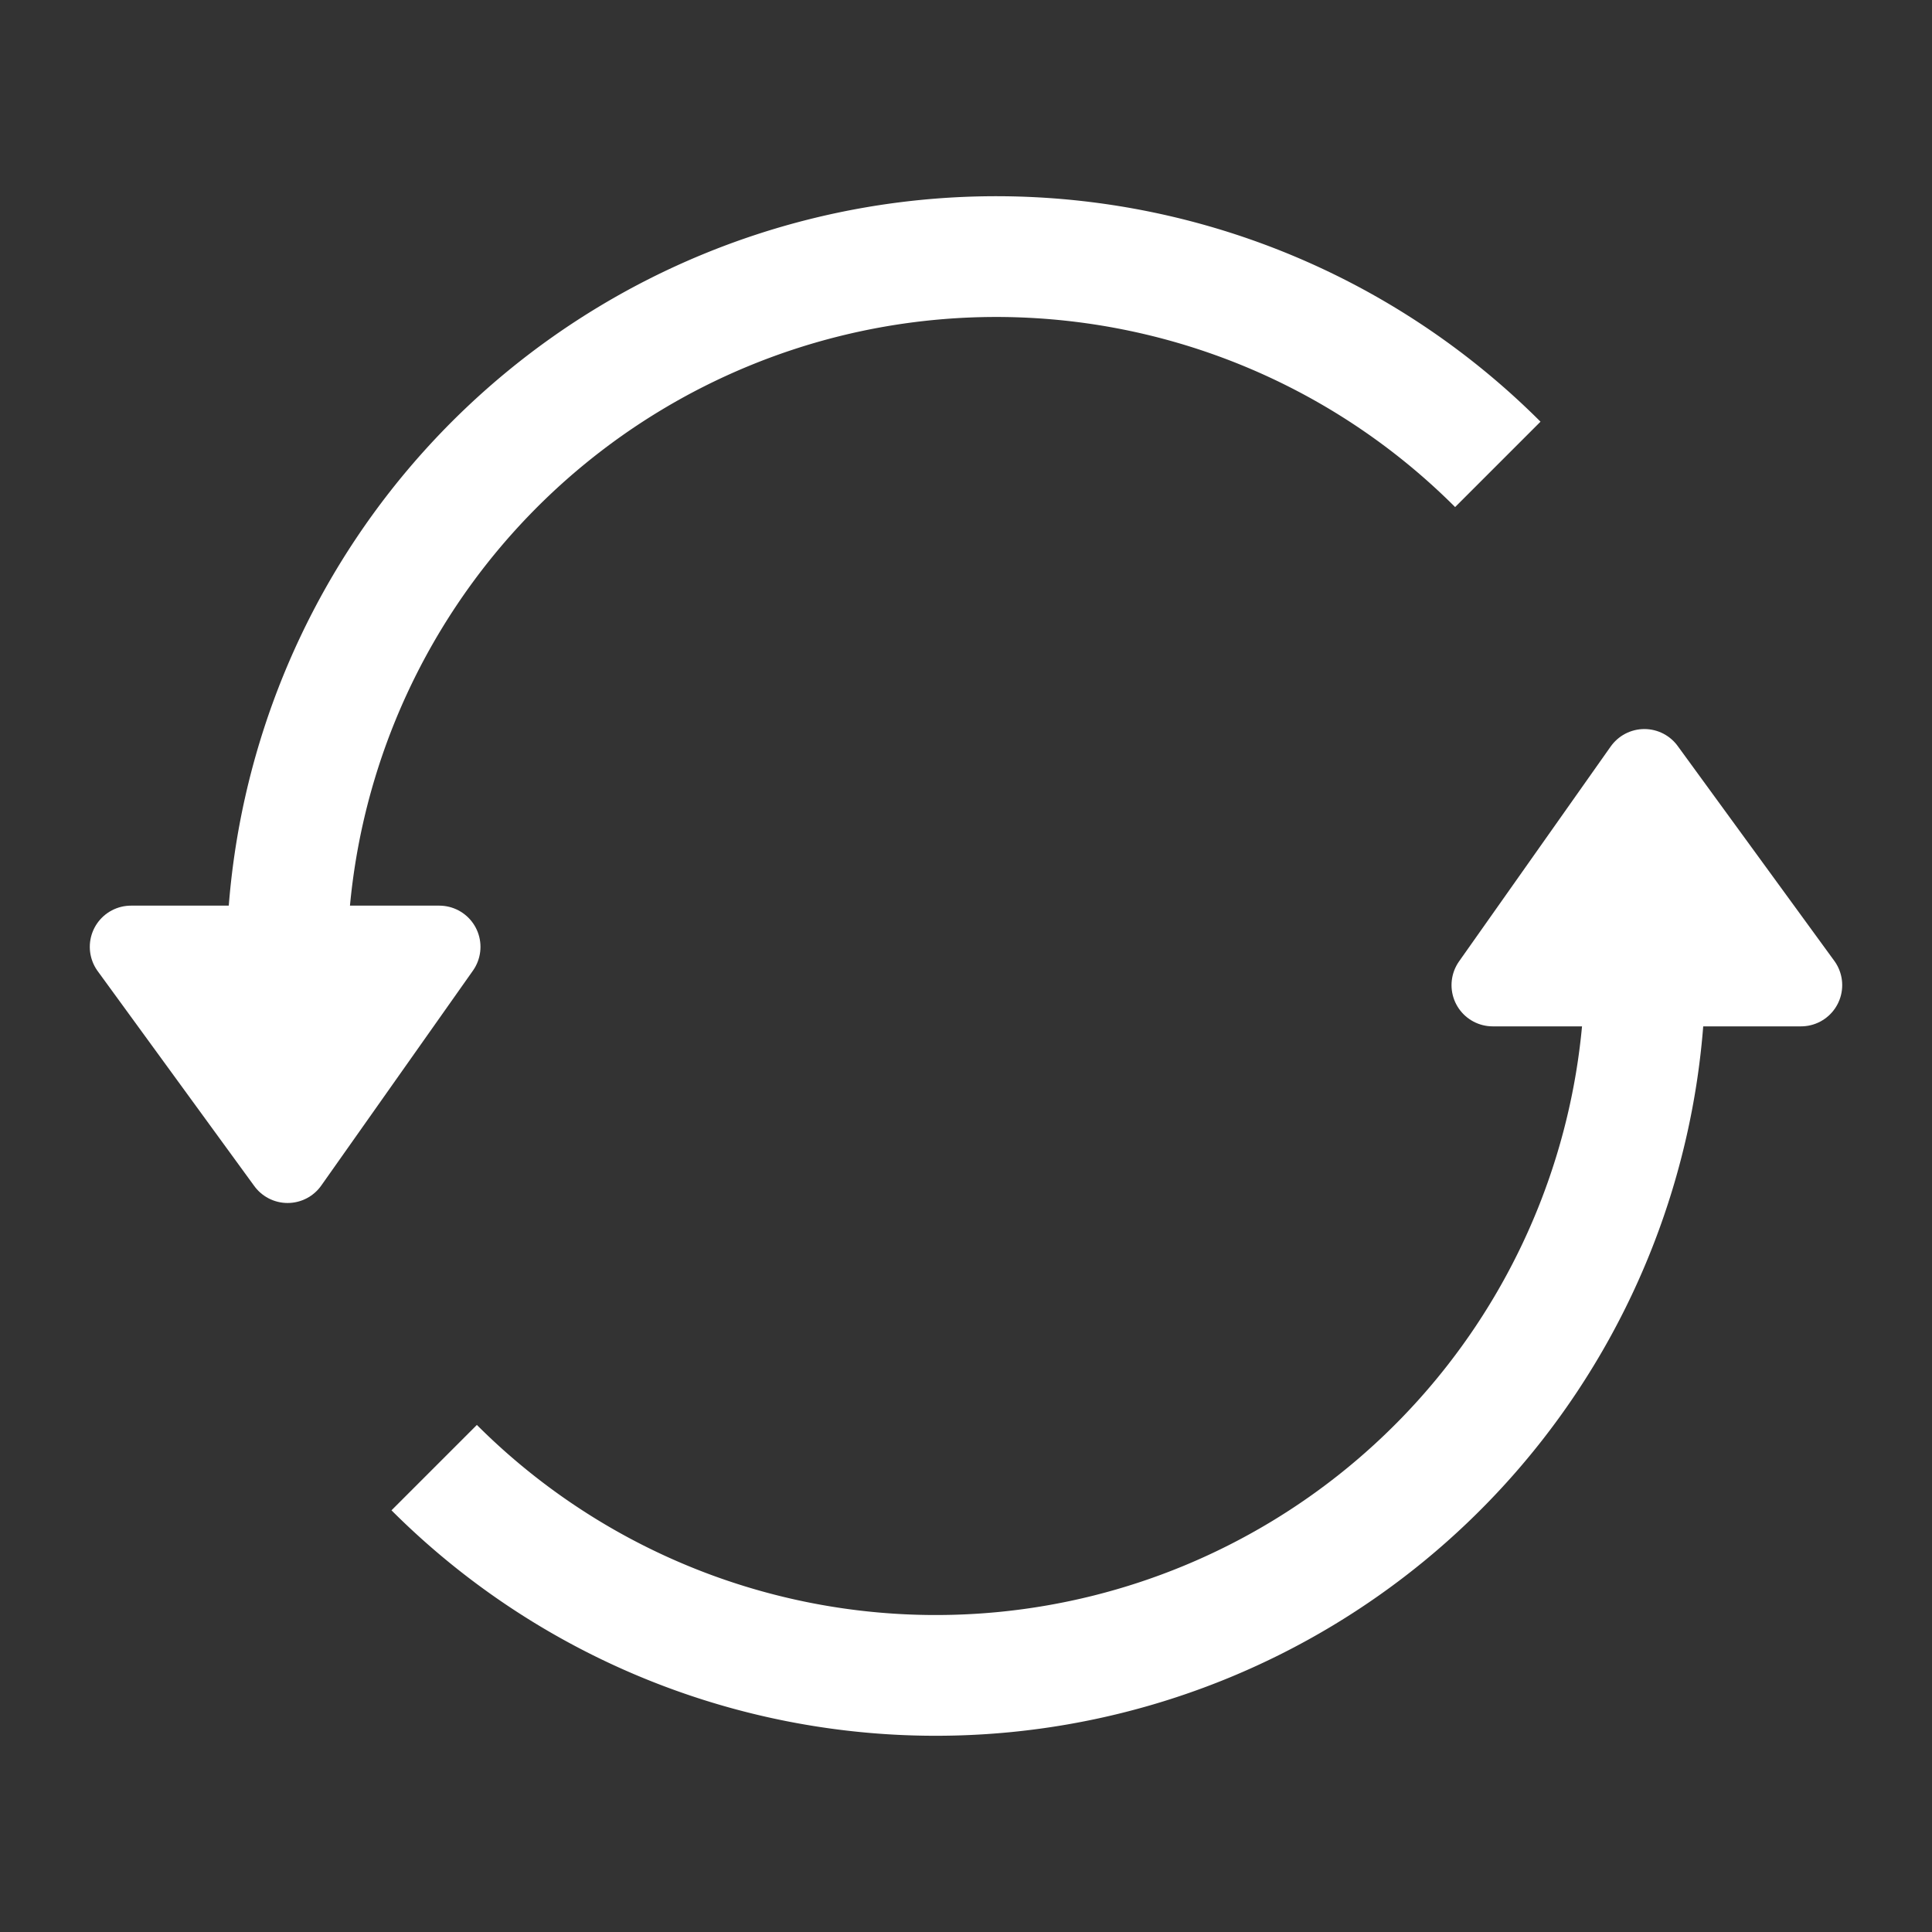 <?xml version="1.0" encoding="UTF-8" standalone="no"?>
<svg
   xmlns:dc="http://purl.org/dc/elements/1.1/"
   xmlns:cc="http://creativecommons.org/ns#"
   xmlns:rdf="http://www.w3.org/1999/02/22-rdf-syntax-ns#"
   xmlns:svg="http://www.w3.org/2000/svg"
   xmlns="http://www.w3.org/2000/svg"
   xmlns:sodipodi="http://sodipodi.sourceforge.net/DTD/sodipodi-0.dtd"
   xmlns:inkscape="http://www.inkscape.org/namespaces/inkscape"
   width="64"
   height="64"
   viewBox="0 0 64 64"
   version="1.1"
   id="svg10"
   sodipodi:docname="refresh.svg"
   inkscape:version="1.0.2 (e86c870879, 2021-01-15, custom)">
  <rect x="0" y="0" width="64" height="64" fill="#333333" stroke="none"/>
  <defs
     id="defs14" />
  <sodipodi:namedview
     pagecolor="#bfbfbf"
     bordercolor="#666666"
     borderopacity="1"
     objecttolerance="10"
     gridtolerance="10"
     guidetolerance="10"
     inkscape:pageopacity="0"
     inkscape:pageshadow="2"
     inkscape:window-width="1600"
     inkscape:window-height="837"
     id="namedview12"
     showgrid="false"
     inkscape:pagecheckerboard="false"
     inkscape:zoom="5.4137931"
     inkscape:cx="32.109123"
     inkscape:cy="22.356606"
     inkscape:window-x="-8"
     inkscape:window-y="-8"
     inkscape:window-maximized="1"
     inkscape:current-layer="svg10"
     inkscape:snap-bbox="true"
     inkscape:snap-bbox-edge-midpoints="true"
     inkscape:document-rotation="0"
     inkscape:snap-bbox-midpoints="true"
     inkscape:snap-intersection-paths="true"
     inkscape:snap-midpoints="true"
     inkscape:snap-smooth-nodes="true"
     inkscape:snap-object-midpoints="true"
     inkscape:snap-center="true"
     inkscape:bbox-nodes="true"
     inkscape:bbox-paths="true" />
  <!-- Generator: Sketch 52.5 (67469) - http://www.bohemiancoding.com/sketch -->
  <title
     id="title2">folder</title>
  <desc
     id="desc4">Created with Sketch.</desc>
  <path
     sodipodi:nodetypes="ccc"
     inkscape:connector-curvature="0"
     id="path4710-2-1"
     d="m 4.34,31.366 5.187,7.119 5.024,-7.119 z"
     style="display:inline;fill:#ffffff;fill-opacity:1;fill-rule:evenodd;stroke:#ffffff;stroke-width:2.731;stroke-linecap:butt;stroke-linejoin:round;stroke-miterlimit:4;stroke-dasharray:none;stroke-opacity:1" />
  <path
     style="fill:none;stroke:#ffffff;stroke-width:4;stroke-linejoin:round;stroke-miterlimit:4;stroke-dasharray:none;stop-color:#000000"
     id="path853"
     sodipodi:type="arc"
     sodipodi:cx="33"
     sodipodi:cy="32"
     sodipodi:rx="23.5"
     sodipodi:ry="23.5"
     sodipodi:start="3.1415927"
     sodipodi:end="5.4977871"
     sodipodi:arc-type="arc"
     sodipodi:open="true"
     d="M 9.5,32 A 23.5,23.5 0 0 1 24.007,10.289 23.5,23.5 0 0 1 49.617,15.383" />
  <path
     sodipodi:nodetypes="ccc"
     inkscape:connector-curvature="0"
     id="path866"
     d="M 59.66,32.634 54.472,25.516 49.449,32.634 Z"
     style="display:inline;fill:#ffffff;fill-opacity:1;fill-rule:evenodd;stroke:#ffffff;stroke-width:2.731;stroke-linecap:butt;stroke-linejoin:round;stroke-miterlimit:4;stroke-dasharray:none;stroke-opacity:1" />
  <path
     style="fill:none;stroke:#ffffff;stroke-width:4;stroke-linejoin:round;stroke-miterlimit:4;stroke-dasharray:none;stop-color:#000000"
     id="path868"
     sodipodi:type="arc"
     sodipodi:cx="-31.000221"
     sodipodi:cy="-32"
     sodipodi:rx="23.5"
     sodipodi:ry="23.5"
     sodipodi:start="3.1415927"
     sodipodi:end="5.4977871"
     sodipodi:arc-type="arc"
     sodipodi:open="true"
     d="m -54.5,-32 a 23.5,23.5 0 0 1 14.507,-21.711 23.5,23.5 0 0 1 25.61,5.094"
     transform="scale(-1)" />
</svg>

